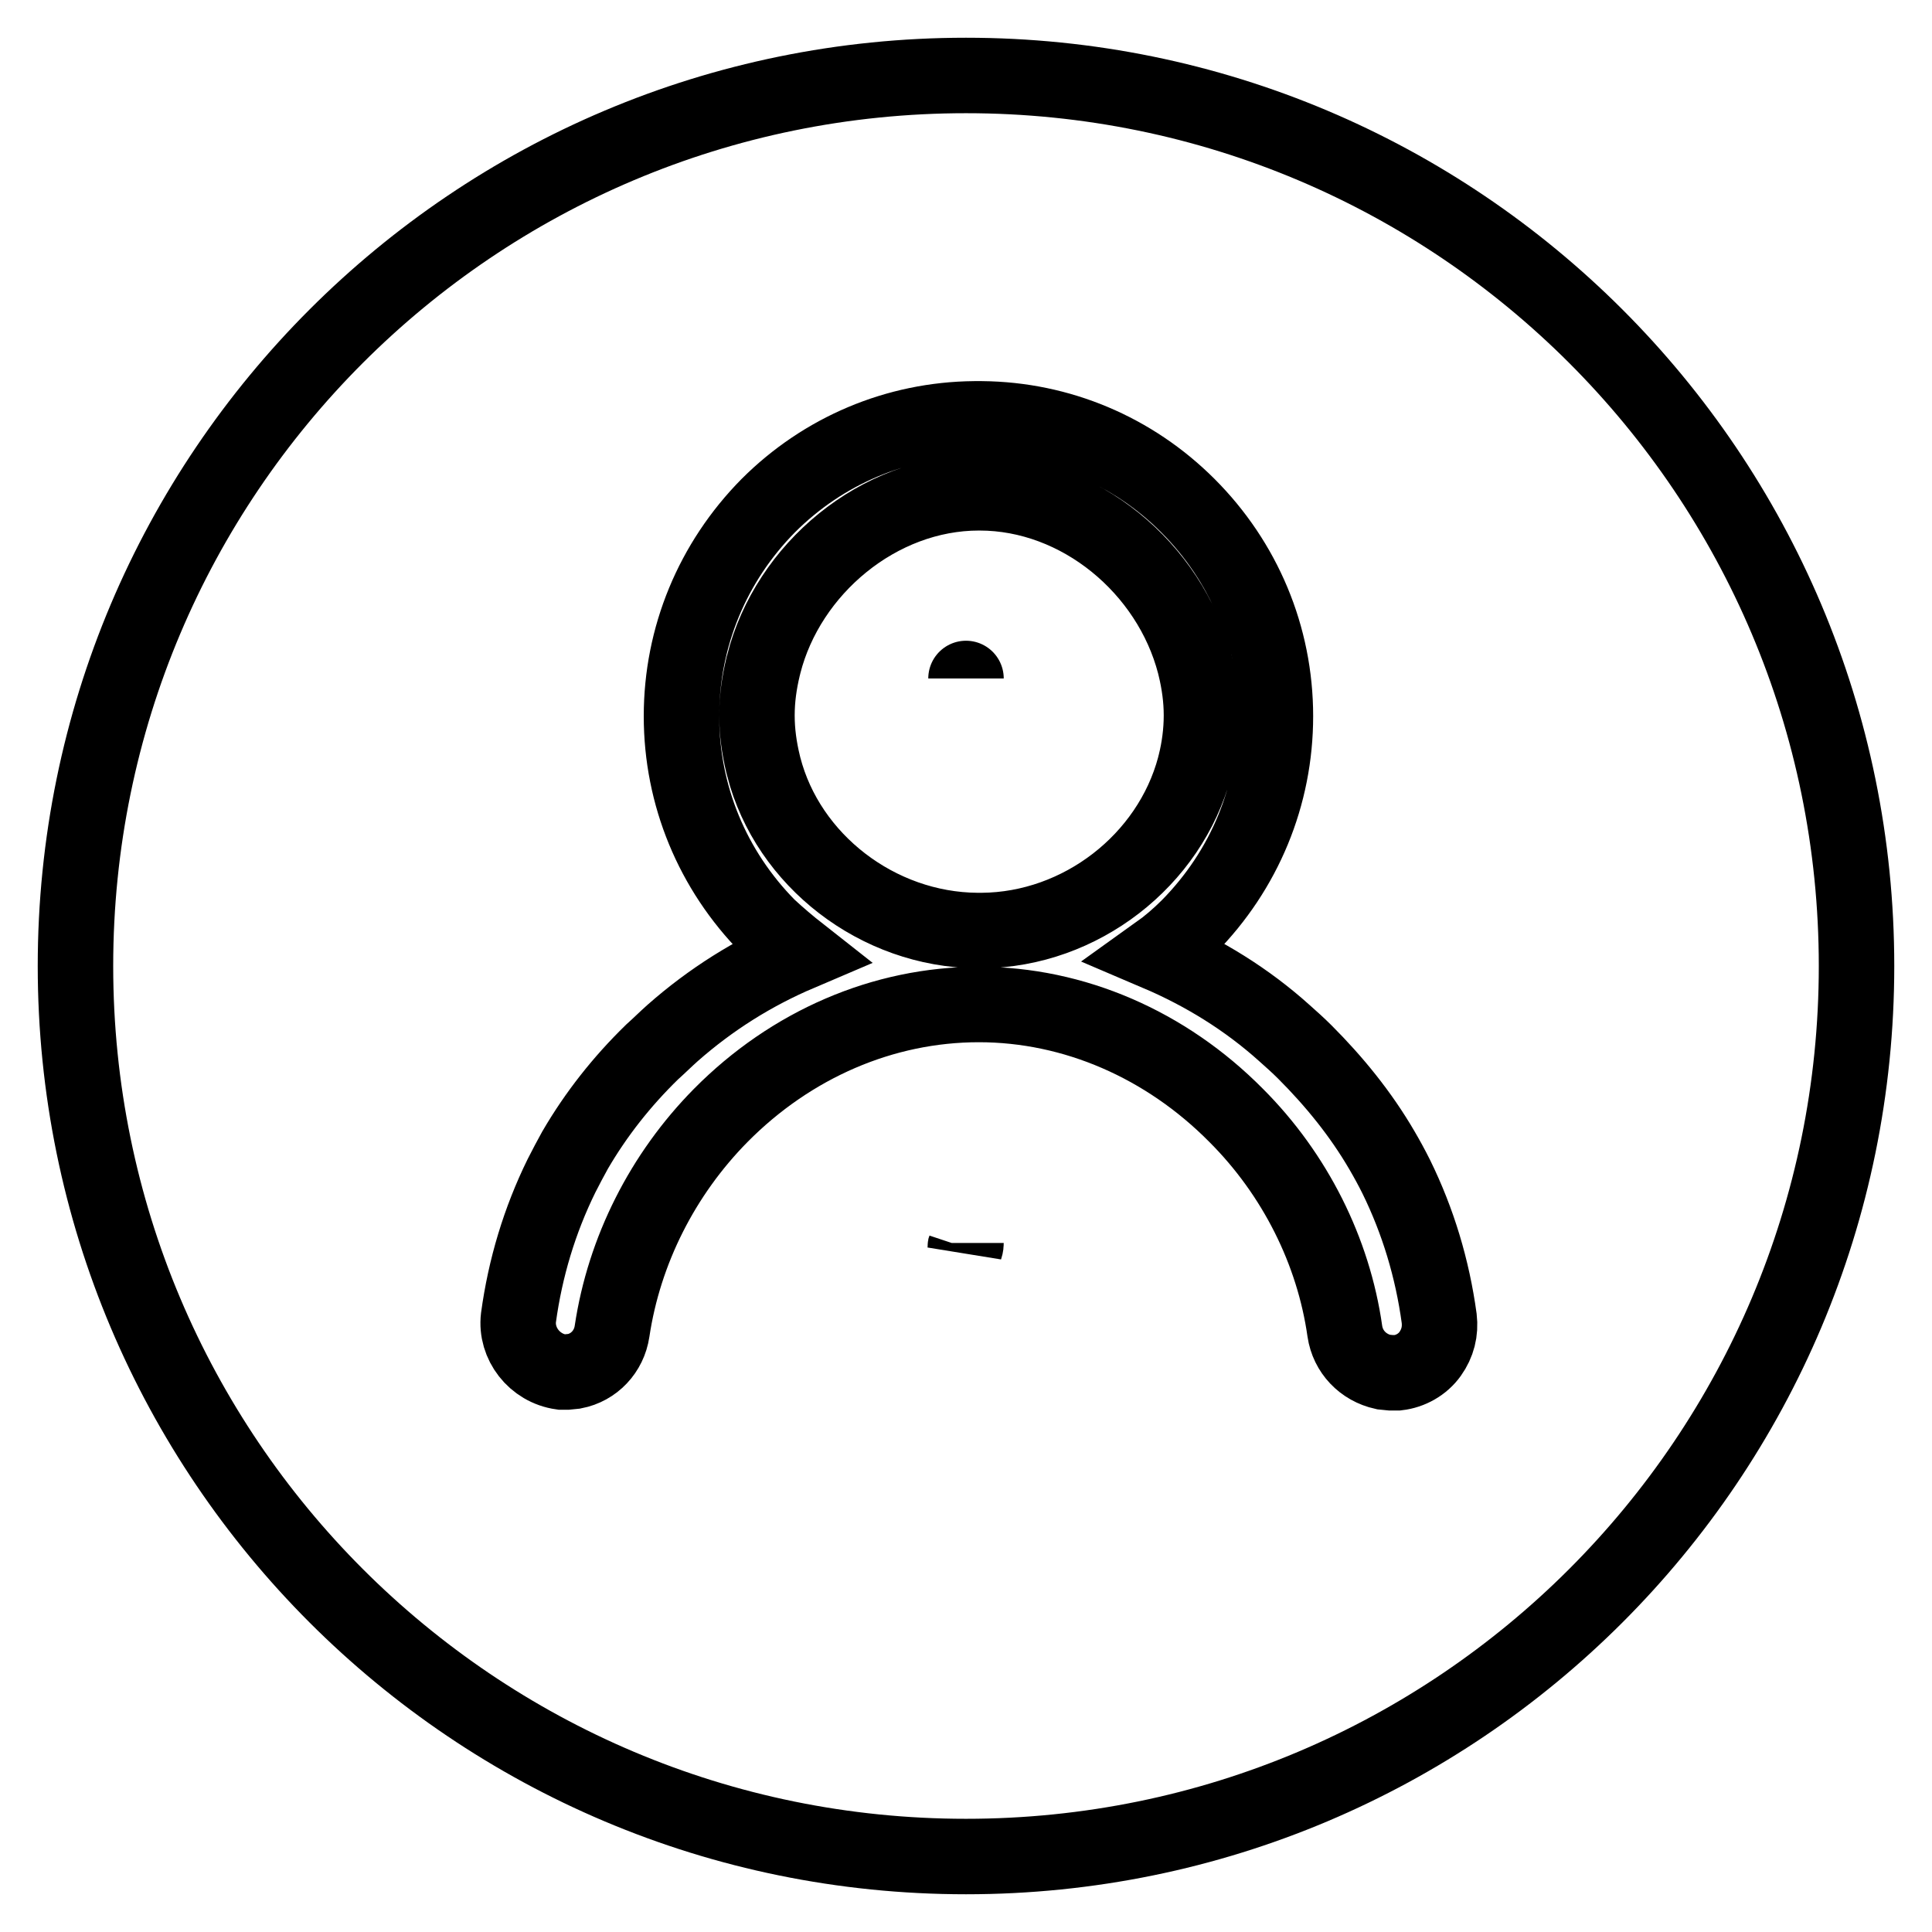 <?xml version="1.0" encoding="utf-8"?>
<!-- Svg Vector Icons : http://www.onlinewebfonts.com/icon -->
<!DOCTYPE svg PUBLIC "-//W3C//DTD SVG 1.1//EN" "http://www.w3.org/Graphics/SVG/1.1/DTD/svg11.dtd">
<svg version="1.1" xmlns="http://www.w3.org/2000/svg" xmlns:xlink="http://www.w3.org/1999/xlink" x="0px" y="0px" viewBox="0 0 256 256" enable-background="new 0 0 256 256" xml:space="preserve">
<g><g><path stroke-width="10" fill-opacity="0" stroke="#000000"  d="M128,89.9C128,89.8,128,89.8,128,89.9C128,89.8,128,89.8,128,89.9L128,89.9C128,89.9,128,89.9,128,89.9z"/><path stroke-width="10" fill-opacity="0" stroke="#000000"  d="M128,164.7c0,0.2-0.1,0.4-0.1,0.6C128,165,128,164.8,128,164.7z"/><path stroke-width="10" fill-opacity="0" stroke="#000000"  d="M127.5,124.6c0.2-0.1,0.5-0.2,0.9-0.2h0.1C128.2,124.4,127.8,124.5,127.5,124.6z"/><path stroke-width="10" fill-opacity="0" stroke="#000000"  d="M128,89.8L128,89.8L128,89.8z"/><path stroke-width="10" fill-opacity="0" stroke="#000000"  d="M128,10C62.8,10,10,62.8,10,128c0,65.2,52.8,118,118,118c65.2,0,118-52.8,118-118C246,62.8,193.2,10,128,10z M184.3,181.9l-1-0.1c-2.7-0.6-4.7-2.7-5.1-5.4c-1.5-10.6-6.6-20.8-14.4-28.6c-9.3-9.4-21.5-14.7-34.1-14.7c-12.7,0-24.9,5.3-34.2,14.7c-7.7,7.8-12.8,17.9-14.4,28.6c-0.4,2.7-2.4,4.8-5,5.3l-1,0.1l-0.7,0c-3.6-0.5-6.1-3.8-5.7-7.2c0.9-6.6,2.8-12.9,5.7-18.8c0.6-1.2,1.2-2.3,1.8-3.4c2.8-4.8,6.2-9.1,10.2-13c0.9-0.8,1.8-1.7,2.7-2.5c5.1-4.5,10.7-8,16.8-10.6c-1.4-1.1-2.8-2.3-4.1-3.5c-7.4-7.5-11.5-17.4-11.5-27.9s4.1-20.4,11.5-27.9c7.3-7.3,17-11.4,27.3-11.5h1c10.3,0.1,20,4.2,27.3,11.5c7.4,7.4,11.6,17.3,11.6,27.9c0,10.5-4.1,20.4-11.5,27.9c-1.3,1.3-2.7,2.5-4.1,3.5c6.1,2.6,11.8,6.1,16.8,10.6c0.9,0.8,1.8,1.6,2.7,2.5c3.9,3.9,7.4,8.2,10.2,13c0.7,1.2,1.3,2.3,1.9,3.5c2.9,5.9,4.8,12.2,5.7,18.8c0.2,1.7-0.2,3.3-1.2,4.7c-1,1.4-2.6,2.3-4.3,2.5L184.3,181.9L184.3,181.9z M158.3,101.6c0-0.1,0.1-0.3,0.1-0.4c0.5-2,0.8-4.2,0.8-6.4c0-2.2-0.3-4.3-0.8-6.4c0-0.1-0.1-0.3-0.1-0.4c-3.3-12.7-15.2-22.7-28.5-22.7h-0.1c-13.3,0-25.3,10.1-28.5,22.7c0,0.1-0.1,0.3-0.1,0.4c-0.5,2.1-0.8,4.2-0.8,6.4c0,2.2,0.3,4.3,0.8,6.4c0,0.1,0.1,0.3,0.1,0.4c3.2,12.4,15.1,21.6,28.3,21.7c0.1,0,0.1,0,0.2,0c0.1,0,0.2,0,0.4,0C143.2,123.2,155,114,158.3,101.6L158.3,101.6z"/><path stroke-width="10" fill-opacity="0" stroke="#000000"  d="M127.5,124.6c0.3-0.1,0.7-0.2,1-0.2h-0.1C128,124.4,127.7,124.5,127.5,124.6z"/></g></g>
</svg>
